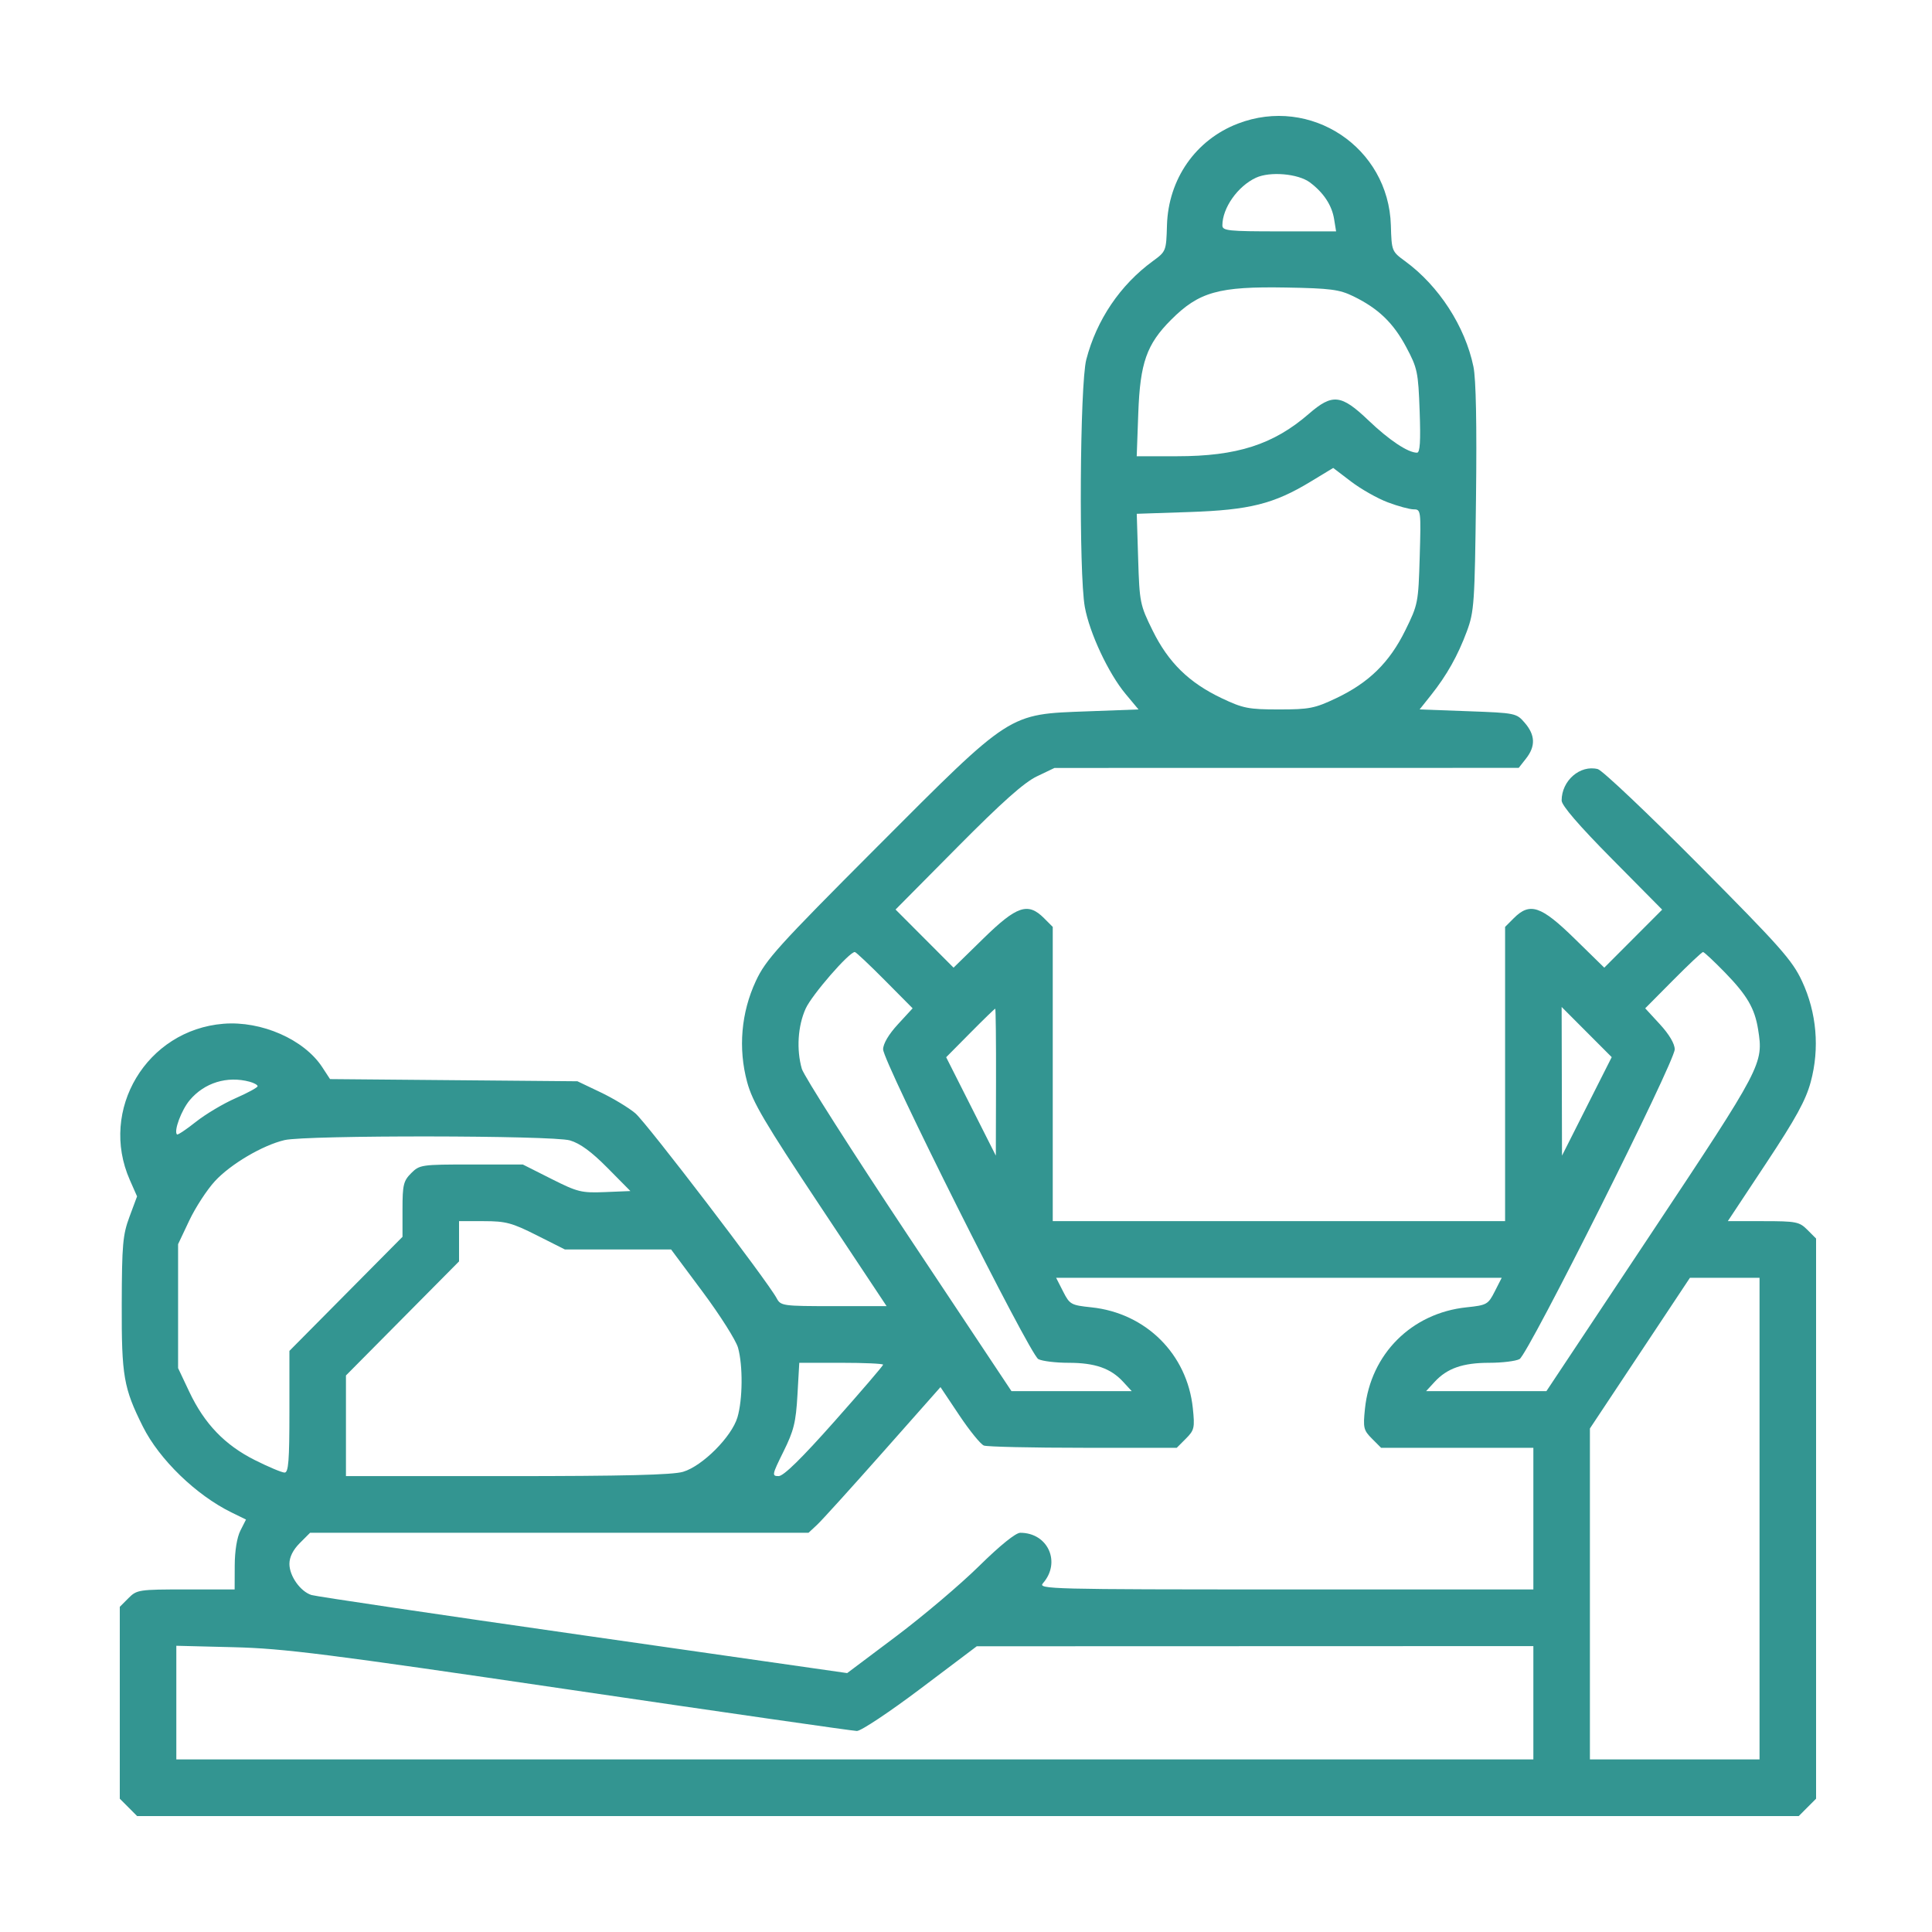 <?xml version="1.0" encoding="UTF-8"?> <svg xmlns="http://www.w3.org/2000/svg" width="500" height="500" viewBox="0 0 500 500" fill="none"><path fill-rule="evenodd" clip-rule="evenodd" d="M320.335 32.001C309.42 36.208 302.355 46.357 302.01 58.326C301.819 64.969 301.777 65.075 298.337 67.587C289.907 73.746 283.799 82.782 281.131 93.048C279.464 99.463 279.173 148.368 280.751 157.085C281.971 163.829 286.878 174.296 291.305 179.6L294.646 183.602L281.49 184.09C260.838 184.854 261.953 184.137 226.998 219.164C201.256 244.958 198.186 248.357 195.606 253.901C191.799 262.083 191.006 271.324 193.361 280.043C194.752 285.193 197.808 290.384 212.236 312.108L229.451 338.028H215.771C202.546 338.028 202.055 337.96 200.997 335.979C198.617 331.522 167.335 290.586 164.427 288.122C162.723 286.678 158.653 284.222 155.383 282.664L149.439 279.832L117.426 279.551L85.413 279.269L83.395 276.183C78.697 269.003 67.676 264.158 57.839 264.948C37.961 266.548 25.575 287.2 33.596 305.37L35.472 309.623L33.513 314.89C31.772 319.571 31.549 322.094 31.506 337.57C31.454 356.147 31.982 359.199 36.98 369.207C41.224 377.704 50.761 386.942 59.908 391.417L63.666 393.255L62.217 396.114C61.329 397.866 60.76 401.369 60.746 405.159L60.724 411.343L48.107 411.345C35.931 411.346 35.411 411.425 33.245 413.596L31 415.845V440.673V465.501L33.245 467.75L35.49 470H250.5H465.51L467.755 467.75L470 465.501V393.016V320.532L467.755 318.283C465.67 316.193 464.857 316.033 456.334 316.033H447.157L457.061 301.072C464.762 289.441 467.333 284.752 468.615 280.004C470.961 271.322 470.16 262.061 466.362 253.926C463.831 248.507 460.753 245.036 439.543 223.683C426.364 210.416 414.648 199.326 413.507 199.039C408.917 197.884 404.15 202.028 404.15 207.174C404.15 208.452 408.62 213.639 417.159 222.269L430.168 235.417L422.677 242.924L415.185 250.431L407.493 242.907C398.807 234.411 395.937 233.448 391.762 237.633L389.517 239.882V277.958V316.033H330.983H272.45V277.958V239.882L270.205 237.633C266.03 233.448 263.16 234.411 254.474 242.907L246.781 250.431L239.274 242.908L231.768 235.386L247.764 219.25C259.31 207.605 265.034 202.506 268.334 200.928L272.907 198.742L332.974 198.733L393.042 198.724L394.937 196.309C397.431 193.134 397.334 190.245 394.628 187.09C392.454 184.556 392.241 184.512 379.909 184.061L367.395 183.602L370.314 179.936C374.42 174.78 377.294 169.666 379.63 163.367C381.513 158.287 381.663 156.085 381.989 128.858C382.216 109.805 381.987 98.09 381.324 94.889C379.163 84.457 372.365 73.968 363.629 67.587C360.19 65.075 360.148 64.969 359.956 58.326C359.374 38.132 339.204 24.73 320.335 32.001ZM338.998 47.206C342.535 49.851 344.685 53.107 345.265 56.692L345.782 59.879H331.066C317.877 59.879 316.35 59.718 316.35 58.334C316.35 53.824 320.32 48.189 325.039 45.999C328.683 44.309 335.967 44.938 338.998 47.206ZM350.218 76.664C356.696 79.814 360.577 83.541 363.927 89.824C366.829 95.269 367.04 96.275 367.404 106.389C367.686 114.237 367.501 117.158 366.72 117.158C364.386 117.158 359.525 113.922 354.156 108.794C347.089 102.046 344.841 101.8 338.722 107.108C329.574 115.042 320.142 118.075 304.615 118.075H294.18L294.589 106.848C295.062 93.899 296.755 89.091 303.067 82.771C310.296 75.533 315.39 74.101 332.812 74.412C344.311 74.616 346.625 74.916 350.218 76.664ZM359.142 129.996C361.801 131 364.832 131.822 365.877 131.822C367.725 131.822 367.769 132.164 367.422 144.057C367.074 156.004 366.985 156.456 363.671 163.174C359.581 171.467 354.268 176.673 345.781 180.702C340.256 183.325 338.841 183.602 330.983 183.602C323.126 183.602 321.71 183.325 316.185 180.702C307.705 176.676 302.385 171.466 298.303 163.19C295.031 156.555 294.905 155.931 294.554 144.648L294.191 132.971L307.786 132.514C323.399 131.989 329.653 130.424 339.166 124.659L345.034 121.103L349.669 124.637C352.219 126.58 356.481 128.992 359.142 129.996ZM228.961 253.665L236.187 260.949L232.368 265.101C229.987 267.69 228.55 270.123 228.55 271.567C228.55 274.831 266.477 350.533 268.712 351.733C269.696 352.26 273.216 352.691 276.535 352.691C283.369 352.691 287.45 354.112 290.672 357.614L292.89 360.023H277.327H261.766L235.095 319.914C220.427 297.853 208.014 278.369 207.513 276.616C206.086 271.631 206.47 265.548 208.495 261.044C210.088 257.503 219.744 246.381 221.226 246.381C221.505 246.381 224.986 249.659 228.961 253.665ZM446.382 251.65C452.137 257.559 454.126 260.965 454.994 266.405C456.418 275.338 456.163 275.825 427.265 319.313L400.213 360.023H384.645H369.077L371.294 357.614C374.517 354.112 378.597 352.691 385.432 352.691C388.75 352.691 392.27 352.26 393.255 351.733C395.49 350.533 433.417 274.831 433.417 271.567C433.417 270.123 431.98 267.69 429.598 265.101L425.78 260.949L433.006 253.665C436.981 249.659 440.462 246.381 440.741 246.381C441.02 246.381 443.558 248.752 446.382 251.65ZM257.769 280.061L257.721 299.078L251.294 286.343L244.867 273.609L251.089 267.327C254.51 263.872 257.424 261.044 257.563 261.044C257.702 261.044 257.795 269.601 257.769 280.061ZM410.678 286.333L404.246 299.078L404.198 279.84L404.15 260.602L410.63 267.095L417.11 273.589L410.678 286.333ZM64.611 279.951C65.742 280.255 66.669 280.777 66.669 281.109C66.669 281.443 64.097 282.843 60.953 284.221C57.809 285.599 53.191 288.351 50.692 290.335C48.192 292.318 45.993 293.786 45.803 293.596C44.927 292.719 46.942 287.294 49.095 284.729C52.9 280.198 58.783 278.387 64.611 279.951ZM147.503 295.136C150.121 295.9 153.077 298.064 157.206 302.239L163.144 308.243L156.577 308.511C150.467 308.76 149.497 308.52 142.657 305.074L135.303 301.369H121.98C109.053 301.369 108.59 301.436 106.412 303.619C104.414 305.621 104.167 306.652 104.167 312.977V320.087L89.533 334.848L74.9 349.609V365.356C74.9 378.053 74.659 381.102 73.651 381.102C72.964 381.102 69.514 379.654 65.985 377.885C58.187 373.976 52.903 368.476 48.985 360.188L46.091 354.066V338.028V321.99L48.985 315.868C50.577 312.501 53.56 307.919 55.613 305.687C59.658 301.289 67.963 296.391 73.636 295.056C79.208 293.746 142.975 293.815 147.503 295.136ZM138.921 319.698L146.197 323.364H159.94H173.683L181.867 334.358C186.368 340.405 190.479 346.901 191.003 348.793C192.288 353.43 192.215 362.173 190.855 366.79C189.37 371.825 181.794 379.417 176.77 380.904C174.055 381.708 161.365 382.019 131.269 382.019H89.533V368.994V355.969L104.167 341.208L118.8 326.446V321.239V316.033H125.222C130.893 316.033 132.497 316.462 138.921 319.698ZM386.842 334.226C385.126 337.597 384.797 337.782 379.532 338.334C365.34 339.82 354.728 350.407 353.252 364.551C352.735 369.509 352.88 370.135 355.056 372.315L357.423 374.687H377.129H396.833V393.016V411.346H332.671C271.638 411.346 268.577 411.268 269.914 409.742C274.659 404.327 271.224 396.682 264.048 396.682C262.861 396.682 258.793 399.97 253.344 405.335C248.51 410.093 238.862 418.263 231.903 423.491L219.25 432.995L150.927 423.21C113.349 417.829 81.704 413.139 80.605 412.789C77.734 411.876 74.9 407.875 74.9 404.736C74.9 402.978 75.83 401.108 77.573 399.361L80.247 396.682H144.744H209.241L211.458 394.62C212.677 393.486 220.362 385.004 228.535 375.77L243.396 358.983L248.253 366.253C250.924 370.251 253.792 373.785 254.624 374.105C255.456 374.425 267.028 374.687 280.34 374.687H304.544L306.911 372.315C309.096 370.125 309.234 369.523 308.702 364.432C307.243 350.438 296.548 339.811 282.434 338.334C277.17 337.782 276.841 337.597 275.124 334.226L273.327 330.696H330.983H388.64L386.842 334.226ZM455.367 393.016V455.336H433.417H411.467V412.512V369.688L424.409 350.192L437.351 330.696H446.359H455.367V393.016ZM228.55 353.178C228.55 353.447 222.891 360.043 215.974 367.836C207.435 377.459 202.793 382.009 201.509 382.013C199.719 382.019 199.785 381.68 202.762 375.669C205.44 370.263 205.978 368.086 206.38 361.006L206.853 352.691H217.702C223.668 352.691 228.55 352.911 228.55 353.178ZM147.609 437.309C187.348 443.16 220.718 447.961 221.764 447.976C222.811 447.992 230.219 443.066 238.226 437.03L252.786 426.055L324.81 426.032L396.833 426.009V440.673V455.336H221.233H45.633V440.63V425.924L60.495 426.297C73.519 426.624 84.296 427.986 147.609 437.309Z" fill="#339591"></path></svg> 